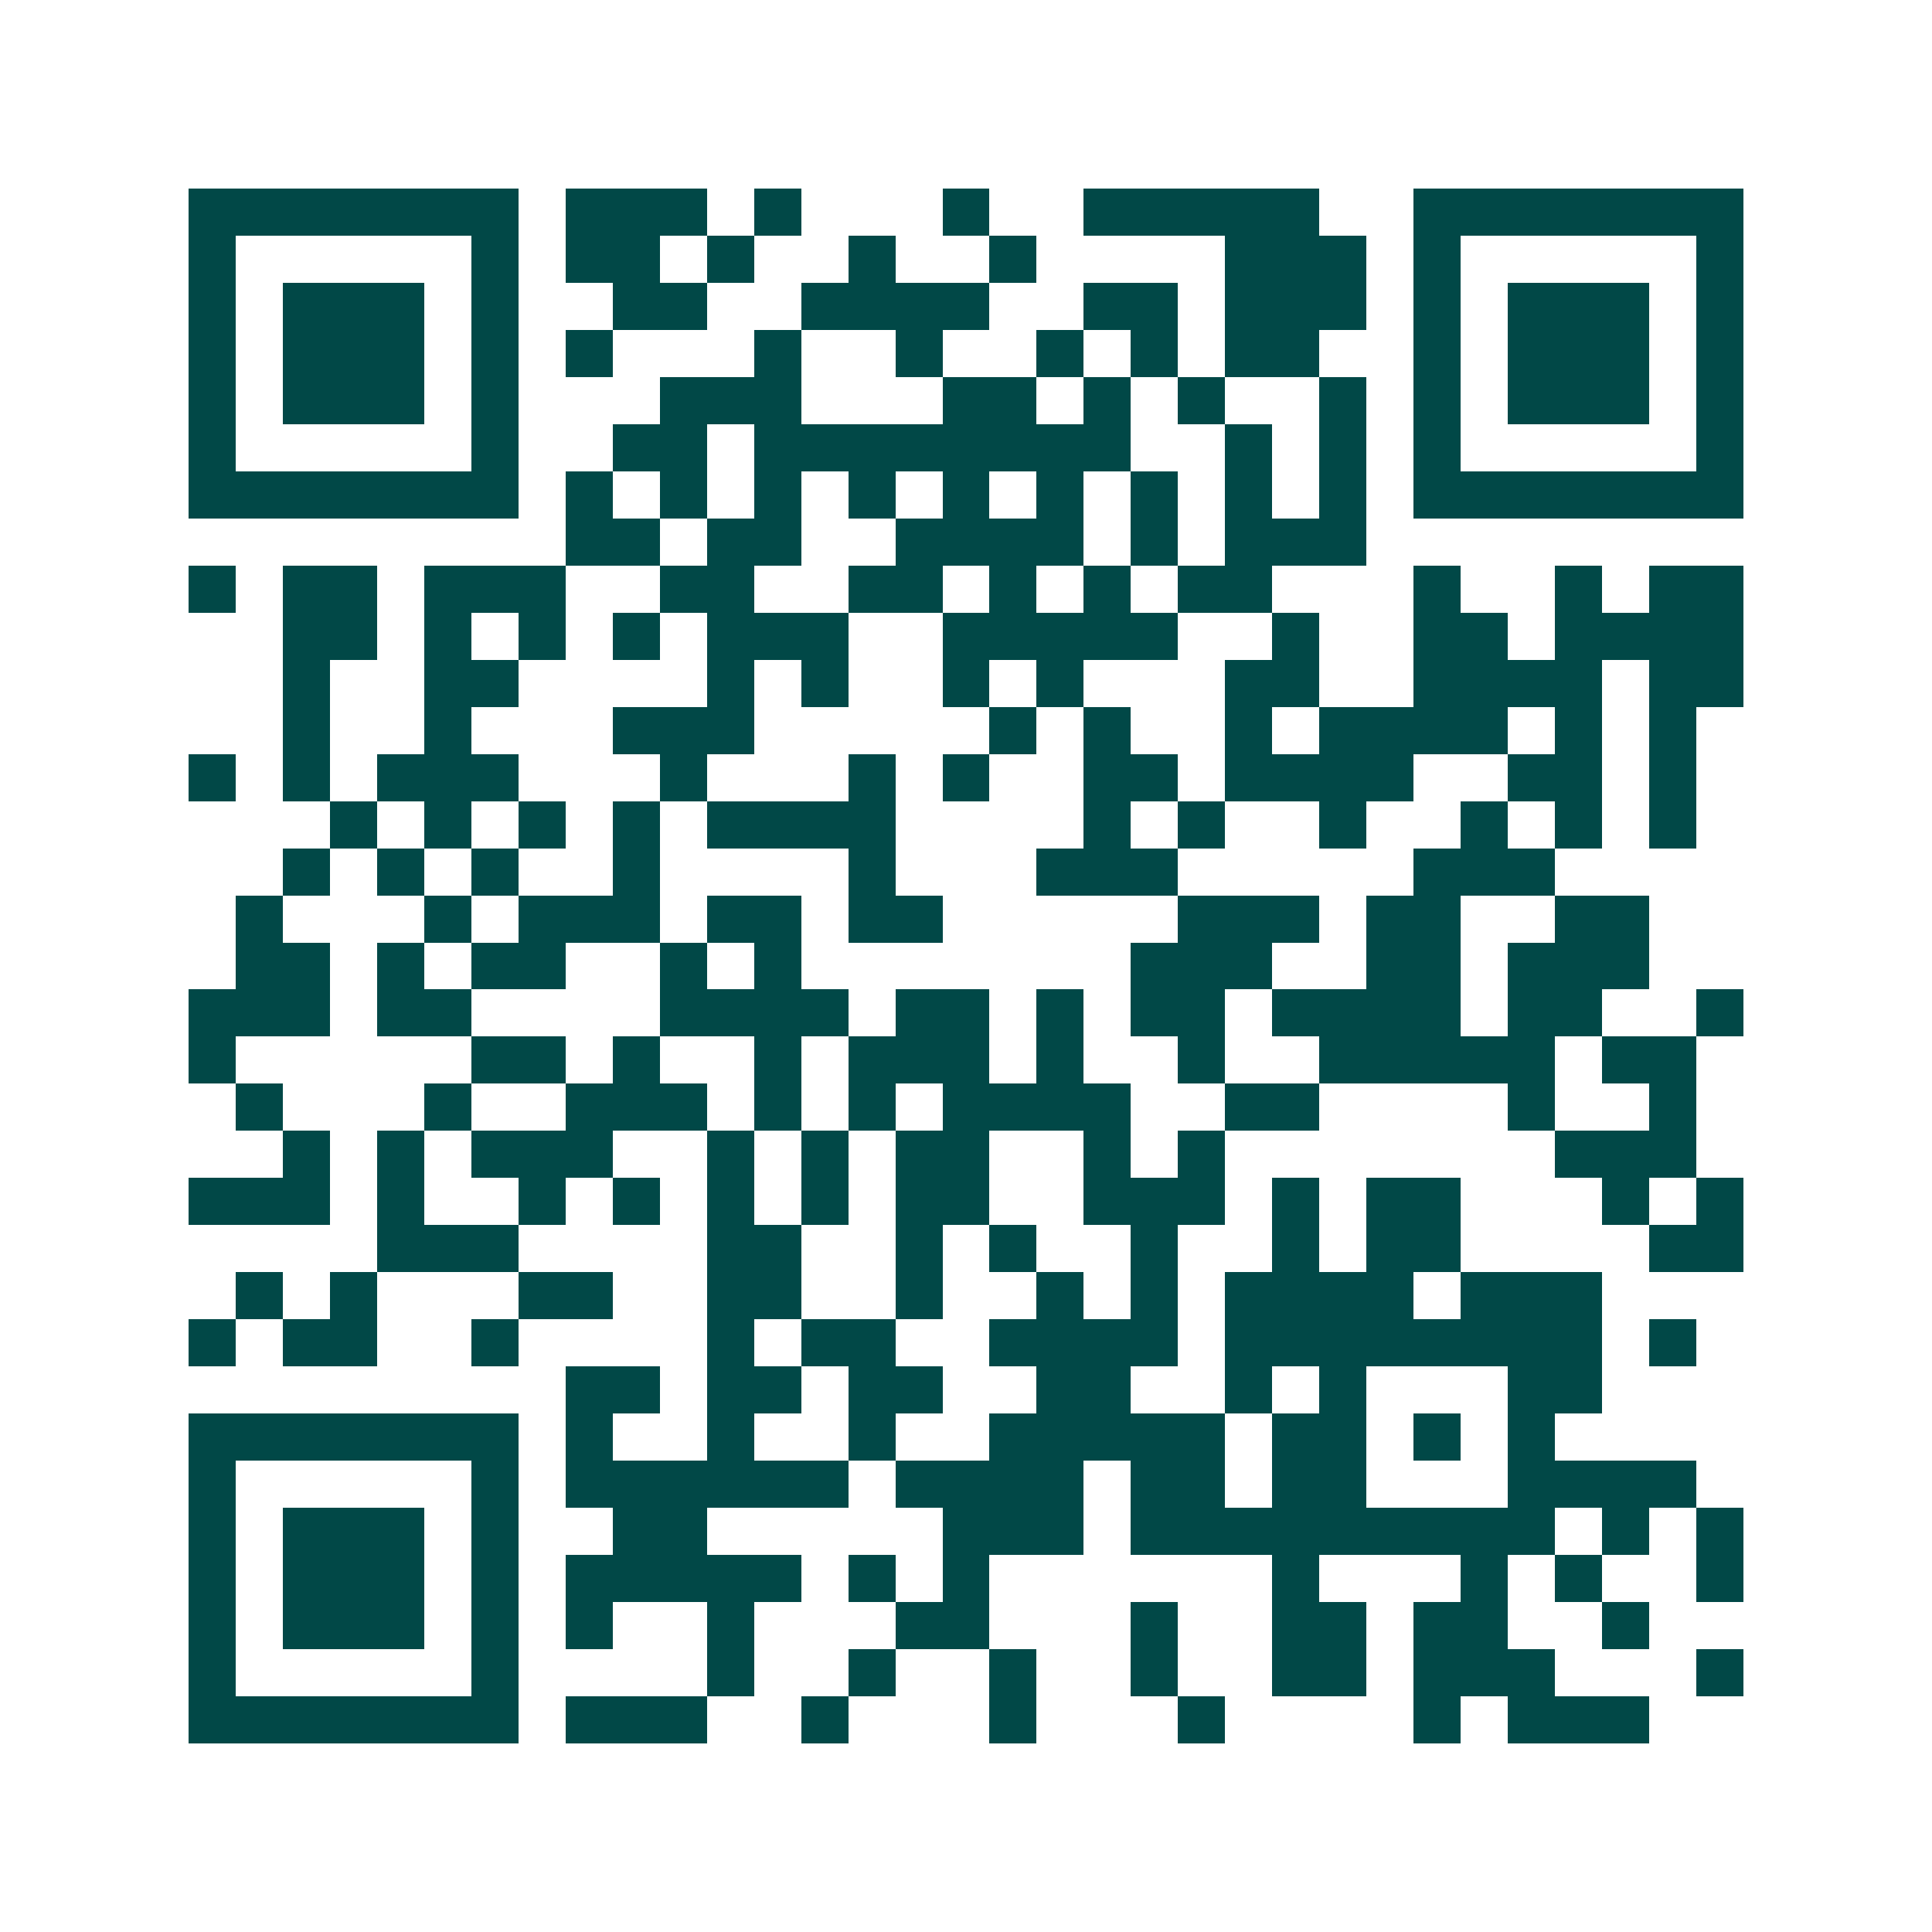 <svg xmlns="http://www.w3.org/2000/svg" width="200" height="200" viewBox="0 0 41 41" shape-rendering="crispEdges"><path fill="#ffffff" d="M0 0h41v41H0z"/><path stroke="#014847" d="M4 4.5h7m1 0h3m1 0h1m3 0h1m2 0h5m2 0h7M4 5.5h1m5 0h1m1 0h2m1 0h1m2 0h1m2 0h1m4 0h3m1 0h1m5 0h1M4 6.5h1m1 0h3m1 0h1m2 0h2m2 0h4m2 0h2m1 0h3m1 0h1m1 0h3m1 0h1M4 7.5h1m1 0h3m1 0h1m1 0h1m3 0h1m2 0h1m2 0h1m1 0h1m1 0h2m2 0h1m1 0h3m1 0h1M4 8.5h1m1 0h3m1 0h1m3 0h3m3 0h2m1 0h1m1 0h1m2 0h1m1 0h1m1 0h3m1 0h1M4 9.5h1m5 0h1m2 0h2m1 0h8m2 0h1m1 0h1m1 0h1m5 0h1M4 10.5h7m1 0h1m1 0h1m1 0h1m1 0h1m1 0h1m1 0h1m1 0h1m1 0h1m1 0h1m1 0h7M12 11.5h2m1 0h2m2 0h4m1 0h1m1 0h3M4 12.5h1m1 0h2m1 0h3m2 0h2m2 0h2m1 0h1m1 0h1m1 0h2m3 0h1m2 0h1m1 0h2M6 13.5h2m1 0h1m1 0h1m1 0h1m1 0h3m2 0h5m2 0h1m2 0h2m1 0h4M6 14.5h1m2 0h2m4 0h1m1 0h1m2 0h1m1 0h1m3 0h2m2 0h4m1 0h2M6 15.5h1m2 0h1m3 0h3m5 0h1m1 0h1m2 0h1m1 0h4m1 0h1m1 0h1M4 16.5h1m1 0h1m1 0h3m3 0h1m3 0h1m1 0h1m2 0h2m1 0h4m2 0h2m1 0h1M7 17.5h1m1 0h1m1 0h1m1 0h1m1 0h4m4 0h1m1 0h1m2 0h1m2 0h1m1 0h1m1 0h1M6 18.5h1m1 0h1m1 0h1m2 0h1m4 0h1m3 0h3m5 0h3M5 19.5h1m3 0h1m1 0h3m1 0h2m1 0h2m5 0h3m1 0h2m2 0h2M5 20.5h2m1 0h1m1 0h2m2 0h1m1 0h1m7 0h3m2 0h2m1 0h3M4 21.5h3m1 0h2m4 0h4m1 0h2m1 0h1m1 0h2m1 0h4m1 0h2m2 0h1M4 22.5h1m5 0h2m1 0h1m2 0h1m1 0h3m1 0h1m2 0h1m2 0h5m1 0h2M5 23.5h1m3 0h1m2 0h3m1 0h1m1 0h1m1 0h4m2 0h2m4 0h1m2 0h1M6 24.5h1m1 0h1m1 0h3m2 0h1m1 0h1m1 0h2m2 0h1m1 0h1m7 0h3M4 25.5h3m1 0h1m2 0h1m1 0h1m1 0h1m1 0h1m1 0h2m2 0h3m1 0h1m1 0h2m3 0h1m1 0h1M8 26.5h3m4 0h2m2 0h1m1 0h1m2 0h1m2 0h1m1 0h2m4 0h2M5 27.5h1m1 0h1m3 0h2m2 0h2m2 0h1m2 0h1m1 0h1m1 0h4m1 0h3M4 28.5h1m1 0h2m2 0h1m4 0h1m1 0h2m2 0h4m1 0h8m1 0h1M12 29.5h2m1 0h2m1 0h2m2 0h2m2 0h1m1 0h1m3 0h2M4 30.5h7m1 0h1m2 0h1m2 0h1m2 0h5m1 0h2m1 0h1m1 0h1M4 31.5h1m5 0h1m1 0h6m1 0h4m1 0h2m1 0h2m3 0h4M4 32.5h1m1 0h3m1 0h1m2 0h2m5 0h3m1 0h9m1 0h1m1 0h1M4 33.5h1m1 0h3m1 0h1m1 0h5m1 0h1m1 0h1m6 0h1m3 0h1m1 0h1m2 0h1M4 34.5h1m1 0h3m1 0h1m1 0h1m2 0h1m3 0h2m3 0h1m2 0h2m1 0h2m2 0h1M4 35.5h1m5 0h1m4 0h1m2 0h1m2 0h1m2 0h1m2 0h2m1 0h3m3 0h1M4 36.5h7m1 0h3m2 0h1m3 0h1m3 0h1m4 0h1m1 0h3"/></svg>
